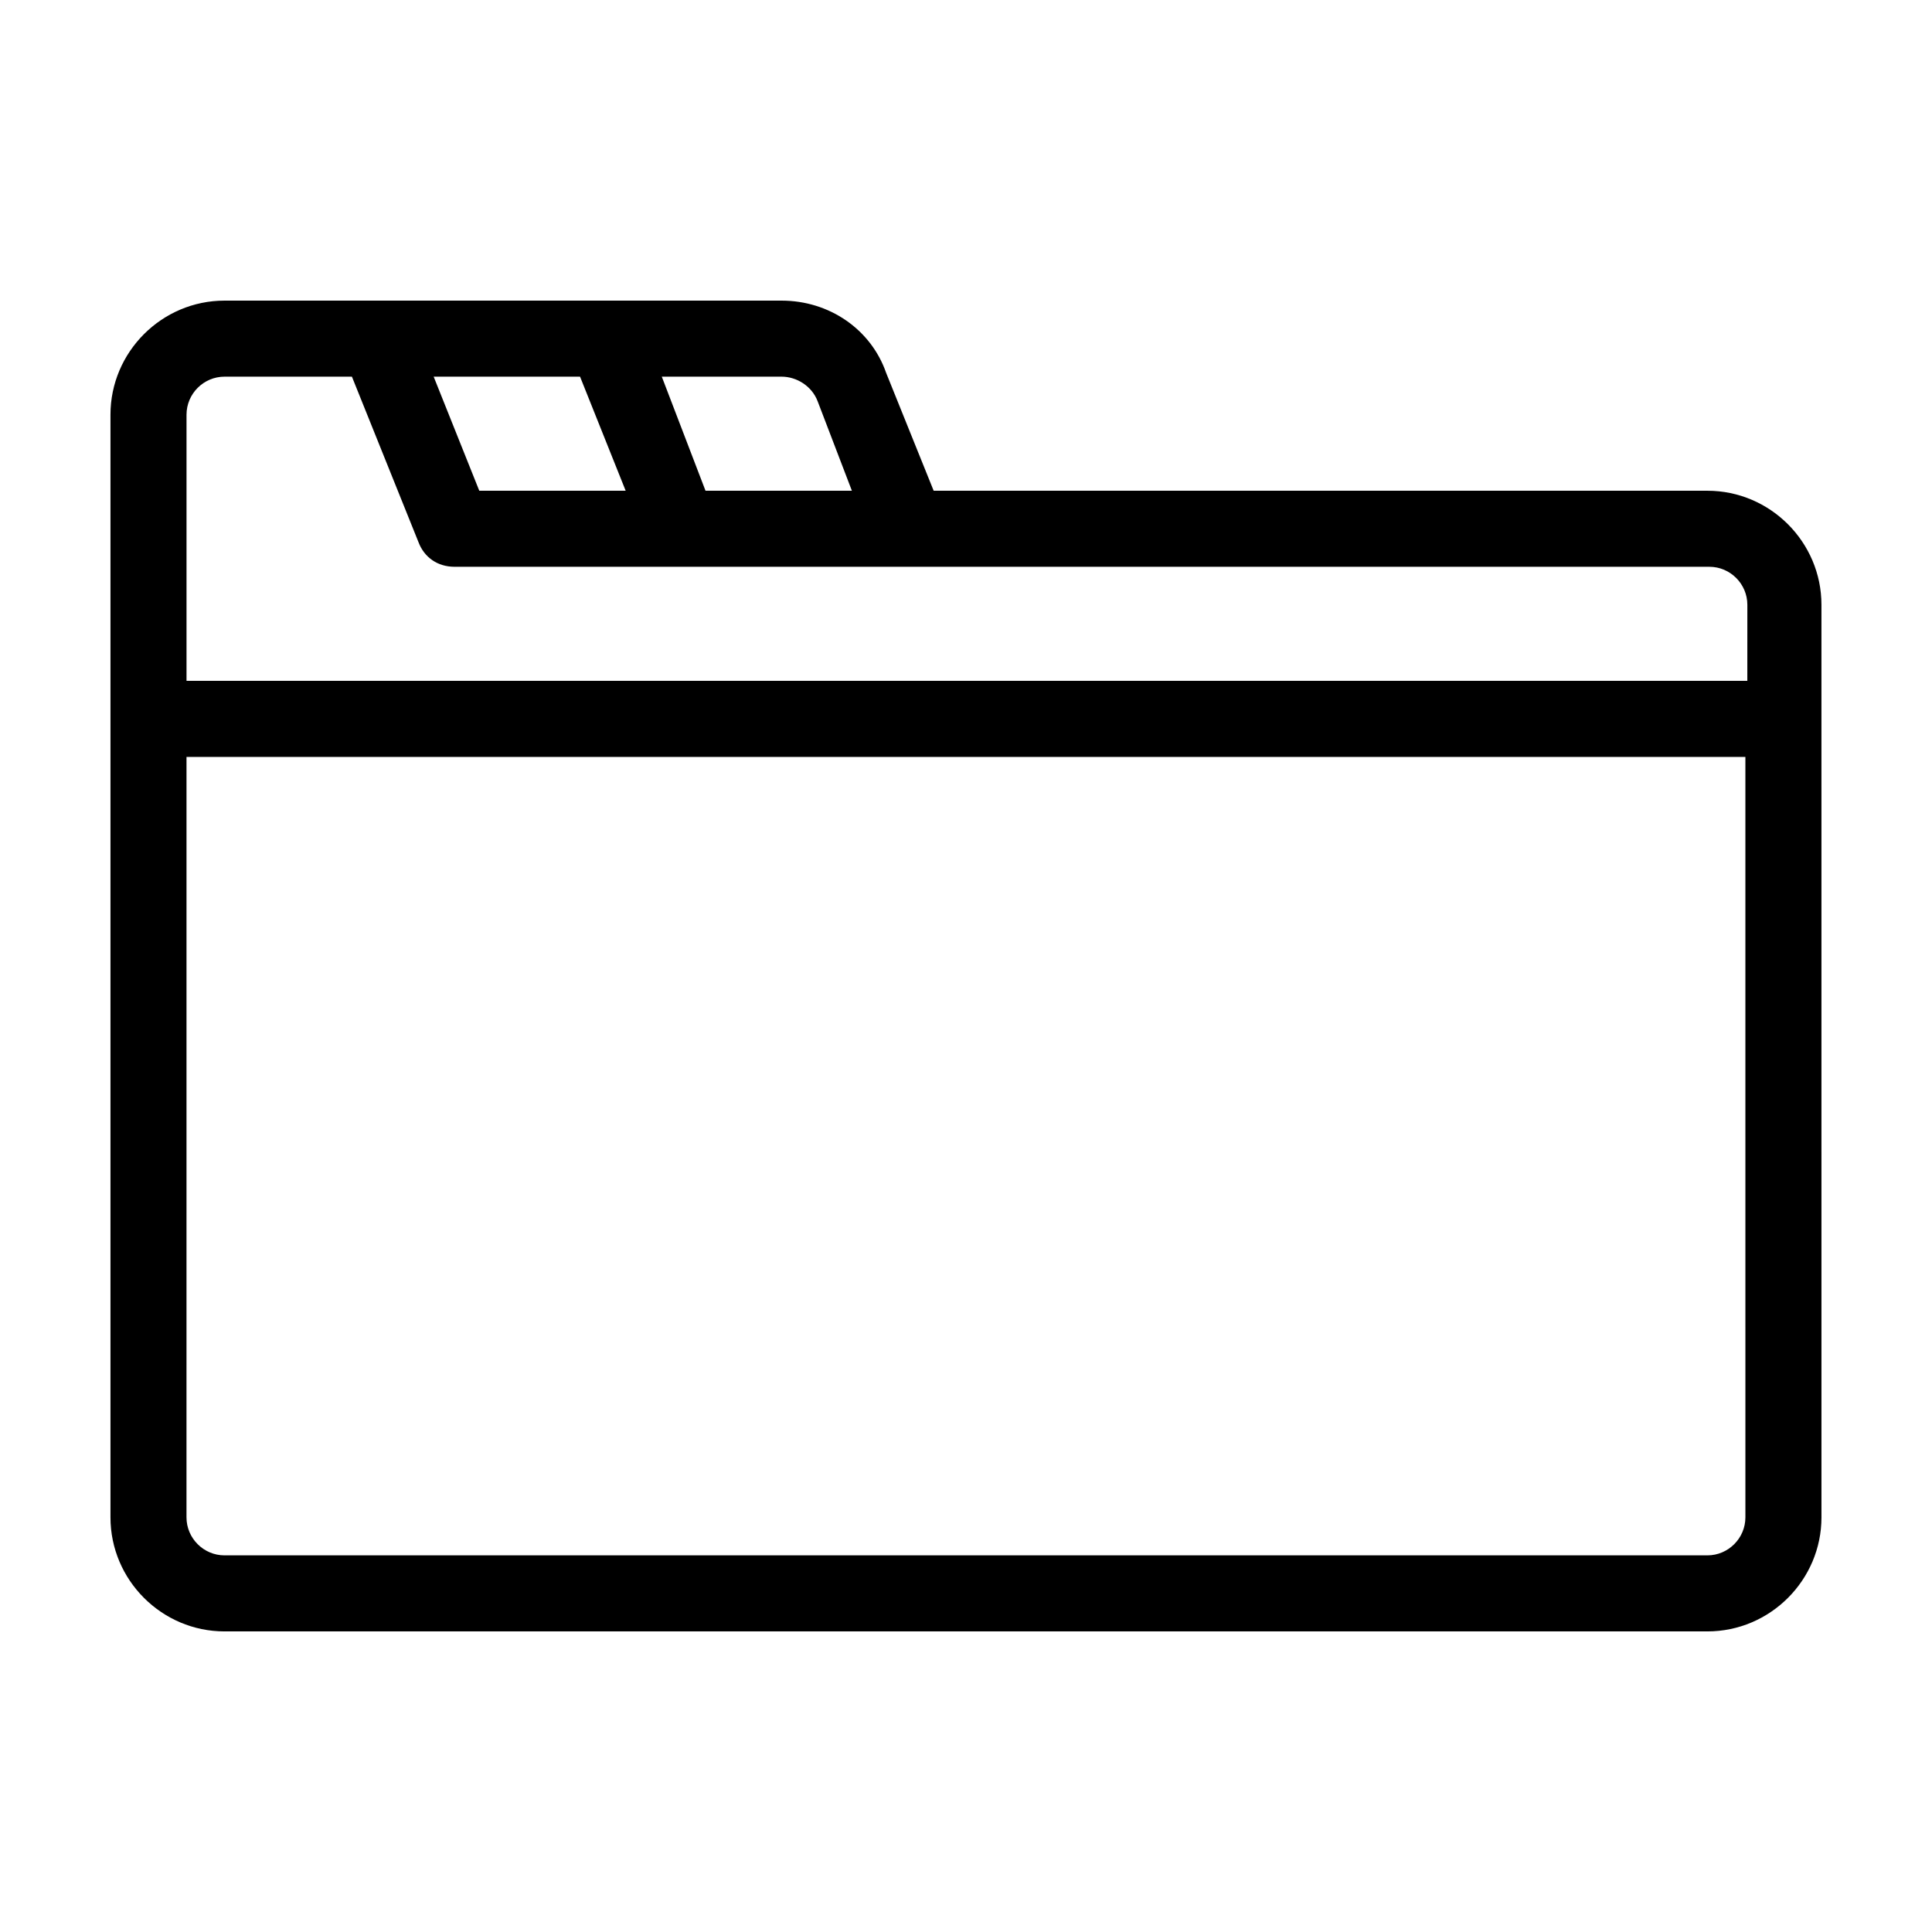 <?xml version="1.0" encoding="UTF-8"?>
<!-- The Best Svg Icon site in the world: iconSvg.co, Visit us! https://iconsvg.co -->
<svg fill="#000000" width="800px" height="800px" version="1.1" viewBox="144 144 512 512" xmlns="http://www.w3.org/2000/svg">
 <path d="m596.48 274.05h-205.05l-12.594-31.234c-4.031-11.59-15.117-19.148-27.711-19.148h-147.62c-16.625 0-30.23 13.602-30.23 30.23v292.21c0 16.625 13.602 30.23 30.23 30.23h392.97c16.625 0 30.23-13.602 30.23-30.23l-0.004-241.83c0-16.625-13.602-30.227-30.227-30.227zm-245.36-30.23c4.031 0 8.062 2.519 9.574 6.551l9.066 23.68h-38.793l-11.586-30.23zm-53.402 0 12.09 30.23h-38.793l-12.09-30.23zm308.83 302.29c0 5.543-4.535 10.078-10.078 10.078h-392.97c-5.543 0-10.078-4.535-10.078-10.078l0.004-201.52h413.12zm0-221.68h-413.12v-70.531c0-5.543 4.535-10.078 10.078-10.078h33.754l17.633 43.832c1.512 4.031 5.039 6.551 9.574 6.551h332.52c5.543 0 10.078 4.535 10.078 10.078l-0.008 20.148z"/>
</svg>